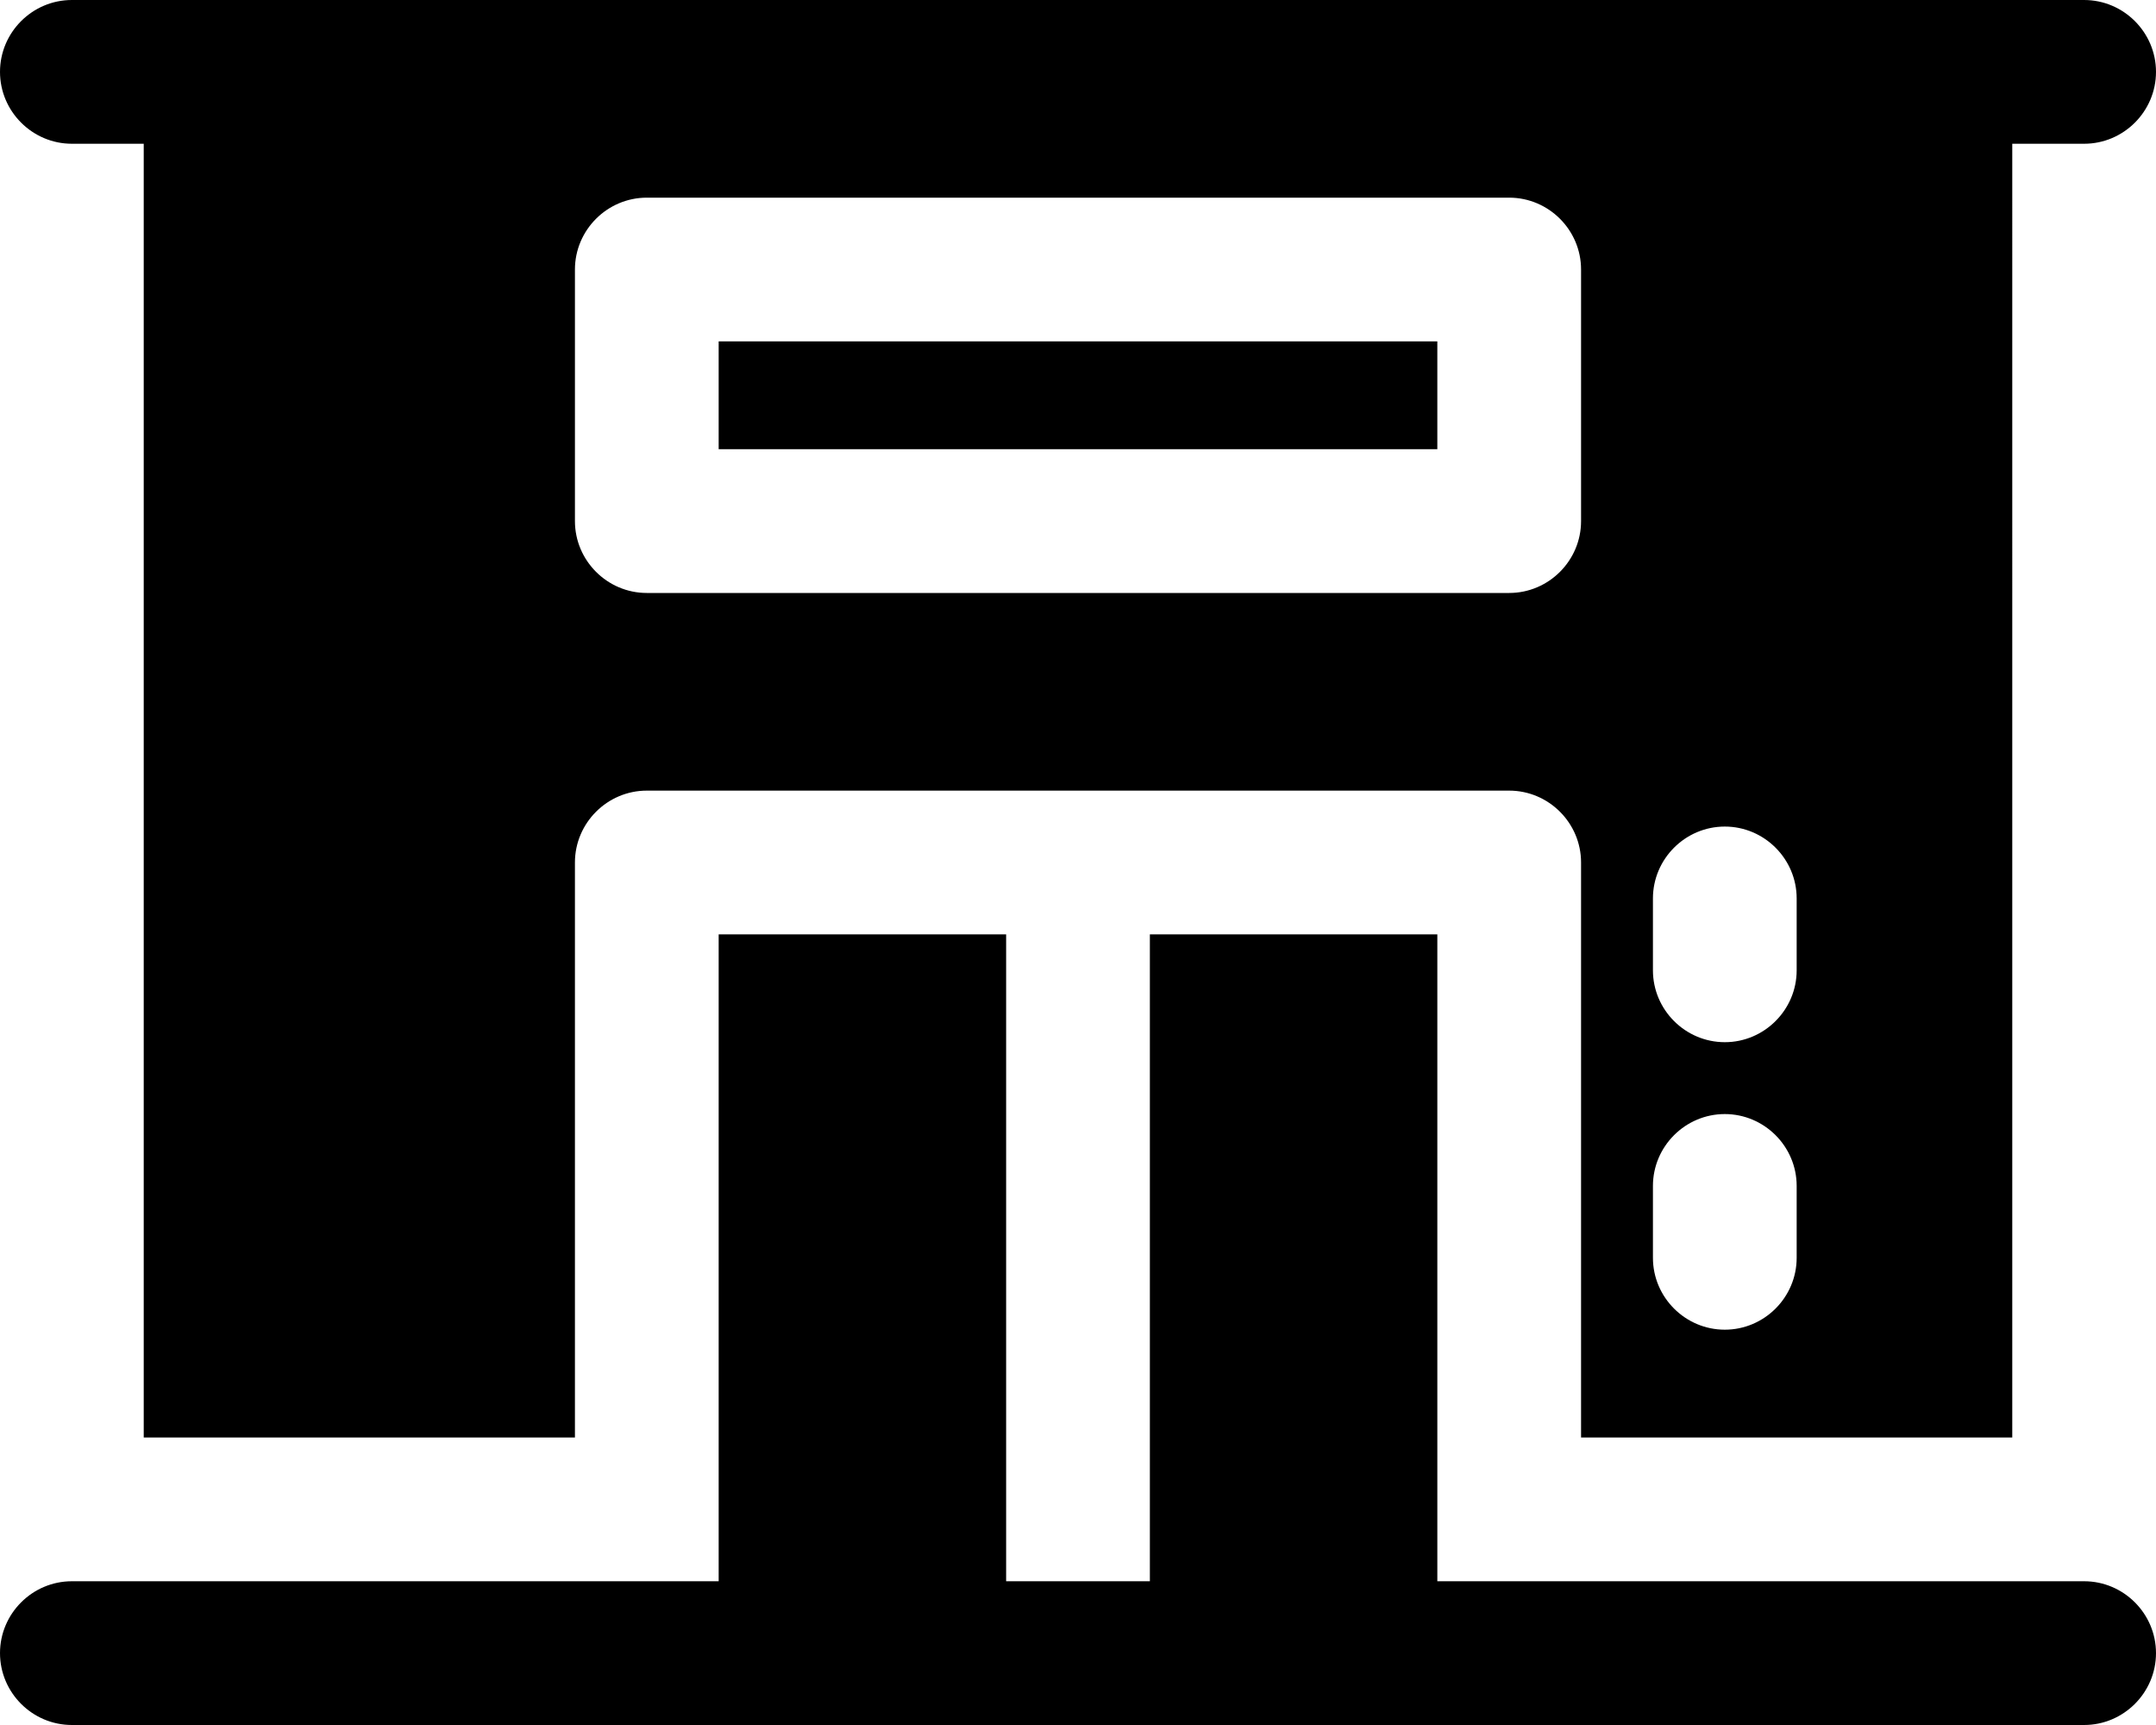 <?xml version="1.0" encoding="UTF-8"?>
<svg id="a" data-name="OBJECT" xmlns="http://www.w3.org/2000/svg" viewBox="0 0 30 24">
  <path d="M1,2h1v18h6v-8c0-.55.45-1,1-1h12c.55,0,1,.45,1,1v8h6V2h1c.55,0,1-.45,1-1s-.45-1-1-1H1C.45,0,0,.45,0,1s.45,1,1,1ZM22,7.25c0,.55-.45,1-1,1h-12c-.55,0-1-.45-1-1v-3.5c0-.55.45-1,1-1h12c.55,0,1,.45,1,1v3.5ZM25,17.5c0,.55-.45,1-1,1s-1-.45-1-1v-1c0-.55.45-1,1-1s1,.45,1,1v1ZM25,13.5c0,.55-.45,1-1,1s-1-.45-1-1v-1c0-.55.45-1,1-1s1,.45,1,1v1ZM29,22h-9v-9h-4v9h-2v-9h-4v9H1c-.55,0-1,.45-1,1s.45,1,1,1h28c.55,0,1-.45,1-1s-.45-1-1-1ZM10,4.75h10v1.5h-10v-1.5Z"/>
</svg>